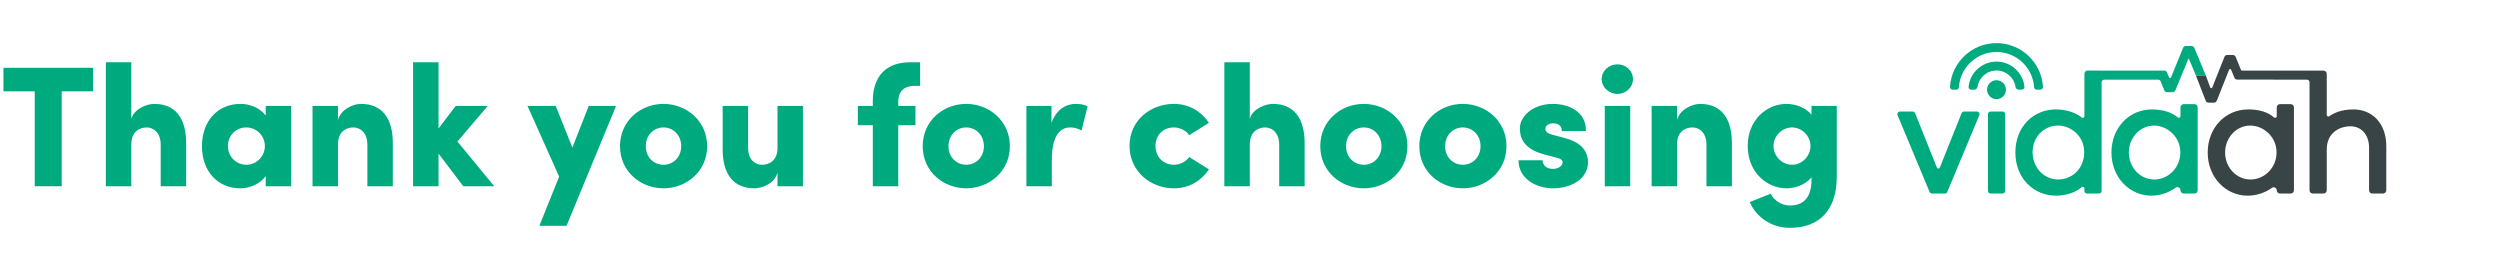 <svg width="349" height="39" viewBox="0 0 349 39" fill="none" xmlns="http://www.w3.org/2000/svg">
<path d="M275.969 15.569H274.18C274.029 15.569 273.892 15.662 273.835 15.802L270.802 23.387C270.727 23.574 270.462 23.574 270.387 23.387L267.352 15.802C267.295 15.661 267.159 15.569 267.007 15.569H265.242C264.977 15.569 264.795 15.839 264.899 16.084L269.37 26.791C269.429 26.929 269.564 27.019 269.714 27.019H271.499C271.649 27.019 271.784 26.929 271.842 26.791L276.314 16.084C276.415 15.839 276.235 15.569 275.969 15.569Z" fill="#00AA7F"/>
<path d="M279.548 15.569H277.889C277.684 15.569 277.518 15.736 277.518 15.941V26.647C277.518 26.852 277.684 27.019 277.889 27.019H279.548C279.753 27.019 279.919 26.852 279.919 26.647V15.942C279.921 15.736 279.754 15.569 279.548 15.569Z" fill="#00AA7F"/>
<path d="M306.341 14.535H304.853C304.601 14.535 304.396 14.74 304.396 14.992V16.215C304.396 16.413 304.166 16.517 304.014 16.387C303.151 15.653 301.859 15.274 300.423 15.274C297.186 15.274 294.758 17.873 294.758 21.282C294.758 24.814 297.333 27.315 300.324 27.315C301.674 27.315 302.863 26.828 303.711 26.205C303.996 25.997 304.394 26.19 304.394 26.542V26.562C304.394 26.814 304.599 27.018 304.851 27.018H306.339C306.591 27.018 306.796 26.814 306.796 26.562V14.992C306.799 14.74 306.594 14.535 306.341 14.535ZM300.743 25.058C298.731 25.058 297.188 23.342 297.188 21.282C297.188 19.247 298.733 17.53 300.694 17.53C302.533 17.53 304.373 19.075 304.373 21.282C304.371 23.44 302.654 25.058 300.743 25.058Z" fill="#00AA7F"/>
<path d="M319.779 14.535H318.29C318.039 14.535 317.834 14.74 317.834 14.992V16.218C317.834 16.417 317.602 16.52 317.452 16.39C316.545 15.607 315.314 15.275 313.86 15.275C310.624 15.275 308.195 17.875 308.195 21.284C308.195 24.815 310.77 27.317 313.762 27.317C315.095 27.317 316.309 26.842 317.145 26.23C317.432 26.02 317.832 26.21 317.832 26.565C317.832 26.817 318.037 27.022 318.289 27.022H319.777C320.029 27.022 320.234 26.817 320.234 26.565V14.992C320.237 14.74 320.032 14.535 319.779 14.535ZM314.18 25.058C312.169 25.058 310.625 23.342 310.625 21.282C310.625 19.247 312.17 17.53 314.132 17.53C315.97 17.53 317.81 19.075 317.81 21.282C317.809 23.44 316.092 25.058 314.18 25.058Z" fill="#384446"/>
<path d="M328.542 15.275C326.825 15.275 325.785 15.795 325.16 16.232C325.013 16.334 324.813 16.225 324.813 16.047V10.317C324.813 10.065 324.608 9.86 324.357 9.86H323.227L312.983 9.857C312.922 9.857 312.867 9.82 312.843 9.764L312.092 7.929C312.03 7.777 311.882 7.677 311.717 7.677L310.915 7.675C310.748 7.675 310.598 7.777 310.537 7.93L308.828 12.219C308.778 12.345 308.6 12.345 308.548 12.219L307.928 10.527H306.545L307.91 14.057C307.967 14.219 308.12 14.329 308.292 14.329L309.077 14.33C309.243 14.33 309.393 14.229 309.455 14.074L311.188 9.722C311.237 9.599 311.412 9.599 311.462 9.72L311.927 10.857C311.988 11.009 312.137 11.109 312.302 11.109L322.062 11.124C322.255 11.124 322.41 11.28 322.41 11.474V26.565C322.41 26.817 322.615 27.022 322.867 27.022H324.357C324.608 27.022 324.813 26.817 324.813 26.565V20.867C324.813 18.514 326.628 17.63 328.123 17.63C329.595 17.63 330.723 18.759 330.723 20.622V26.565C330.723 26.817 330.928 27.022 331.18 27.022H332.67C332.922 27.022 333.127 26.817 333.127 26.565V20.475C333.152 17.212 331.16 15.275 328.542 15.275Z" fill="#384446"/>
<path d="M307.929 10.523L306.329 6.687C306.269 6.53 306.119 6.425 305.952 6.425L305.142 6.42C304.977 6.418 304.827 6.518 304.764 6.672L303.077 10.793C303.027 10.917 302.852 10.918 302.799 10.795L302.494 10.08C302.436 9.943 302.301 9.853 302.152 9.853L292.946 9.852C292.939 9.852 292.934 9.848 292.929 9.848H291.439C291.187 9.848 290.982 10.053 290.982 10.305V16.233C290.982 16.422 290.767 16.523 290.621 16.405C289.756 15.707 288.414 15.273 287.011 15.273C283.921 15.273 281.346 17.627 281.346 21.282C281.346 24.912 283.921 27.315 287.036 27.315C288.029 27.315 289.004 27.083 289.814 26.67C290.056 26.547 290.377 26.308 290.622 26.117C290.769 26.002 290.982 26.105 290.984 26.292L290.987 26.653C290.989 26.857 291.156 27.022 291.359 27.022H293.014C293.219 27.022 293.386 26.855 293.386 26.65V11.495C293.386 11.29 293.552 11.123 293.757 11.123L301.287 11.125C301.439 11.125 301.576 11.218 301.632 11.358L302.136 12.613C302.196 12.763 302.341 12.863 302.502 12.868H303.291C303.459 12.873 303.612 12.773 303.677 12.618L305.534 8.132L306.546 10.523H307.929V10.523ZM287.304 25.058C285.342 25.058 283.749 23.39 283.749 21.257C283.749 19.098 285.342 17.53 287.304 17.53C289.069 17.53 290.957 18.952 290.957 21.257C290.957 23.563 289.241 25.058 287.304 25.058Z" fill="#00AA7F"/>
<path d="M278.711 11.2C277.982 11.2 277.391 11.792 277.391 12.52C277.391 13.248 277.982 13.84 278.711 13.84C279.439 13.84 280.031 13.248 280.031 12.52C280.031 11.792 279.439 11.2 278.711 11.2Z" fill="#00AA7F"/>
<path d="M281.823 12.52H282.238C282.463 12.52 282.633 12.322 282.61 12.097C282.398 10.133 280.73 8.6 278.711 8.6C276.693 8.6 275.025 10.133 274.813 12.098C274.788 12.323 274.958 12.522 275.185 12.522H275.6C275.833 12.522 276.028 12.352 276.061 12.122C276.255 10.833 277.37 9.843 278.711 9.843C280.053 9.843 281.168 10.833 281.361 12.122C281.395 12.35 281.59 12.52 281.823 12.52Z" fill="#00AA7F"/>
<path d="M272.595 12.52H273.093C273.293 12.52 273.45 12.362 273.463 12.162C273.648 9.427 275.931 7.259 278.711 7.259C281.491 7.259 283.776 9.427 283.961 12.162C283.975 12.362 284.131 12.52 284.331 12.52H284.83C285.04 12.52 285.216 12.345 285.203 12.135C285.003 8.729 282.168 6.019 278.711 6.019C275.255 6.019 272.421 8.729 272.221 12.135C272.21 12.345 272.385 12.52 272.595 12.52Z" fill="#00AA7F"/>
<path d="M0.48 9.464H12.984V12.752H8.616V26H4.848V12.752H0.48V9.464ZM21.545 14.504C24.521 14.504 25.985 16.544 25.985 19.976V26H22.433V20.192C22.433 18.488 21.377 17.792 20.489 17.792C19.529 17.792 18.329 18.32 18.329 20.192V26H14.777V8.696H18.329V16.592C18.737 15.152 20.537 14.504 21.545 14.504ZM37.096 16.136V14.792H40.648V26H37.096V24.584C36.328 25.64 34.96 26.288 33.544 26.288C30.4 26.288 28.192 23.912 28.192 20.408C28.192 16.88 30.4 14.504 33.592 14.504C34.96 14.504 36.328 15.104 37.096 16.136ZM34.408 23C35.848 23 36.976 21.776 36.976 20.408C36.976 18.944 35.824 17.792 34.384 17.792C32.872 17.792 31.816 18.968 31.816 20.408C31.816 21.776 32.872 23 34.408 23ZM50.397 14.504C53.373 14.504 54.837 16.544 54.837 19.976V26H51.285V20.192C51.285 18.464 50.229 17.792 49.341 17.792C48.381 17.792 47.181 18.296 47.181 20.168V26H43.629V14.792H47.181V16.736C47.613 15.2 49.365 14.504 50.397 14.504ZM63.86 19.76L68.996 26H64.676L61.22 21.44V26H57.668V8.696H61.22V17.936L63.62 14.792H68.084L63.86 19.76ZM79.905 20.6L82.185 14.792H86.001L79.089 31.52H75.297L78.057 24.656L73.641 14.792H77.577L79.905 20.6ZM92.623 26.288C89.431 26.288 86.551 23.936 86.551 20.408C86.551 16.856 89.431 14.504 92.623 14.504C95.815 14.504 98.719 16.856 98.719 20.408C98.719 23.936 95.815 26.288 92.623 26.288ZM92.623 23C93.991 23 95.095 21.944 95.095 20.408C95.095 18.872 93.991 17.792 92.623 17.792C91.255 17.792 90.151 18.872 90.151 20.408C90.151 21.944 91.255 23 92.623 23ZM108.539 20.624V14.792H112.091V26H108.539V24.08C108.155 25.64 106.355 26.288 105.323 26.288C102.347 26.288 100.883 24.272 100.883 20.84V14.792H104.435V20.624C104.435 22.352 105.467 23 106.379 23C107.315 23 108.539 22.496 108.539 20.624ZM128.444 11.984H127.772C126.02 11.984 125.42 12.896 125.396 14.192V14.792H127.796V17.48H125.396V26H121.844V17.48H119.756V14.792H121.844V14.096C121.844 10.568 123.788 8.696 127.028 8.696H128.444V11.984ZM134.881 26.288C131.689 26.288 128.809 23.936 128.809 20.408C128.809 16.856 131.689 14.504 134.881 14.504C138.073 14.504 140.977 16.856 140.977 20.408C140.977 23.936 138.073 26.288 134.881 26.288ZM134.881 23C136.249 23 137.353 21.944 137.353 20.408C137.353 18.872 136.249 17.792 134.881 17.792C133.513 17.792 132.409 18.872 132.409 20.408C132.409 21.944 133.513 23 134.881 23ZM150.149 14.504C150.677 14.504 151.253 14.552 151.829 14.84L150.989 18.224C150.293 17.816 149.741 17.792 149.381 17.792C147.989 17.792 146.837 18.968 146.837 22.28V26H143.285V14.792H146.789V17.168C147.437 15.32 148.781 14.504 150.149 14.504ZM163.875 26.288C160.611 26.288 157.683 23.912 157.683 20.36C157.683 16.808 160.611 14.504 163.875 14.504C166.035 14.504 167.691 15.56 168.771 17.144L166.011 18.872C165.579 18.2 164.667 17.792 163.899 17.792C162.267 17.792 161.307 18.968 161.307 20.36C161.307 21.776 162.267 23 163.899 23C164.667 23 165.579 22.592 166.011 21.92L168.771 23.648C167.691 25.232 166.035 26.288 163.875 26.288ZM177.686 14.504C180.662 14.504 182.126 16.544 182.126 19.976V26H178.574V20.192C178.574 18.488 177.518 17.792 176.63 17.792C175.67 17.792 174.47 18.32 174.47 20.192V26H170.918V8.696H174.47V16.592C174.878 15.152 176.678 14.504 177.686 14.504ZM190.381 26.288C187.189 26.288 184.309 23.936 184.309 20.408C184.309 16.856 187.189 14.504 190.381 14.504C193.573 14.504 196.477 16.856 196.477 20.408C196.477 23.936 193.573 26.288 190.381 26.288ZM190.381 23C191.749 23 192.853 21.944 192.853 20.408C192.853 18.872 191.749 17.792 190.381 17.792C189.013 17.792 187.909 18.872 187.909 20.408C187.909 21.944 189.013 23 190.381 23ZM204.209 26.288C201.017 26.288 198.137 23.936 198.137 20.408C198.137 16.856 201.017 14.504 204.209 14.504C207.401 14.504 210.305 16.856 210.305 20.408C210.305 23.936 207.401 26.288 204.209 26.288ZM204.209 23C205.577 23 206.681 21.944 206.681 20.408C206.681 18.872 205.577 17.792 204.209 17.792C202.841 17.792 201.737 18.872 201.737 20.408C201.737 21.944 202.841 23 204.209 23ZM216.861 26.288C214.365 26.288 211.989 24.92 211.989 22.376H215.349C215.349 22.928 215.757 23.576 216.765 23.576C217.509 23.576 218.133 23.192 218.133 22.664C218.133 22.304 217.869 22.136 217.029 21.944L215.565 21.56C212.277 20.672 212.181 18.8 212.181 17.864C212.181 16.208 214.053 14.504 216.765 14.504C218.877 14.504 221.445 15.488 221.397 18.296H218.037C218.037 17.576 217.533 17.216 216.837 17.216C216.237 17.216 215.733 17.504 215.733 17.984C215.733 18.416 216.117 18.656 216.693 18.8L218.637 19.328C221.445 20.096 221.685 21.872 221.685 22.64C221.685 25.112 219.117 26.288 216.861 26.288ZM225.803 13.112C224.603 13.112 223.595 12.176 223.595 11.048C223.595 9.872 224.603 8.984 225.803 8.984C227.003 8.984 227.963 9.872 227.963 11.048C227.963 12.176 227.003 13.112 225.803 13.112ZM227.579 26H224.027V14.792H227.579V26ZM237.334 14.504C240.31 14.504 241.774 16.544 241.774 19.976V26H238.222V20.192C238.222 18.464 237.166 17.792 236.278 17.792C235.318 17.792 234.118 18.296 234.118 20.168V26H230.566V14.792H234.118V16.736C234.55 15.2 236.302 14.504 237.334 14.504ZM252.885 16.016V14.792H256.413V24.656C256.413 29.408 253.917 31.808 249.861 31.808C247.317 31.808 245.157 30.32 244.269 28.208L247.197 27.032C247.605 27.944 248.685 28.688 249.861 28.688C251.709 28.688 252.885 27.656 252.885 25.088V24.752C252.045 25.808 250.557 26.288 249.405 26.288C246.621 26.288 243.981 24.008 243.981 20.384C243.981 16.76 246.621 14.504 249.405 14.504C250.557 14.504 252.045 14.96 252.885 16.016ZM250.173 23C251.541 23 252.741 21.824 252.741 20.384C252.741 18.944 251.517 17.792 250.173 17.792C248.781 17.792 247.581 18.968 247.581 20.384C247.581 21.8 248.781 23 250.173 23Z" fill="#00AA7F"/>
</svg>
